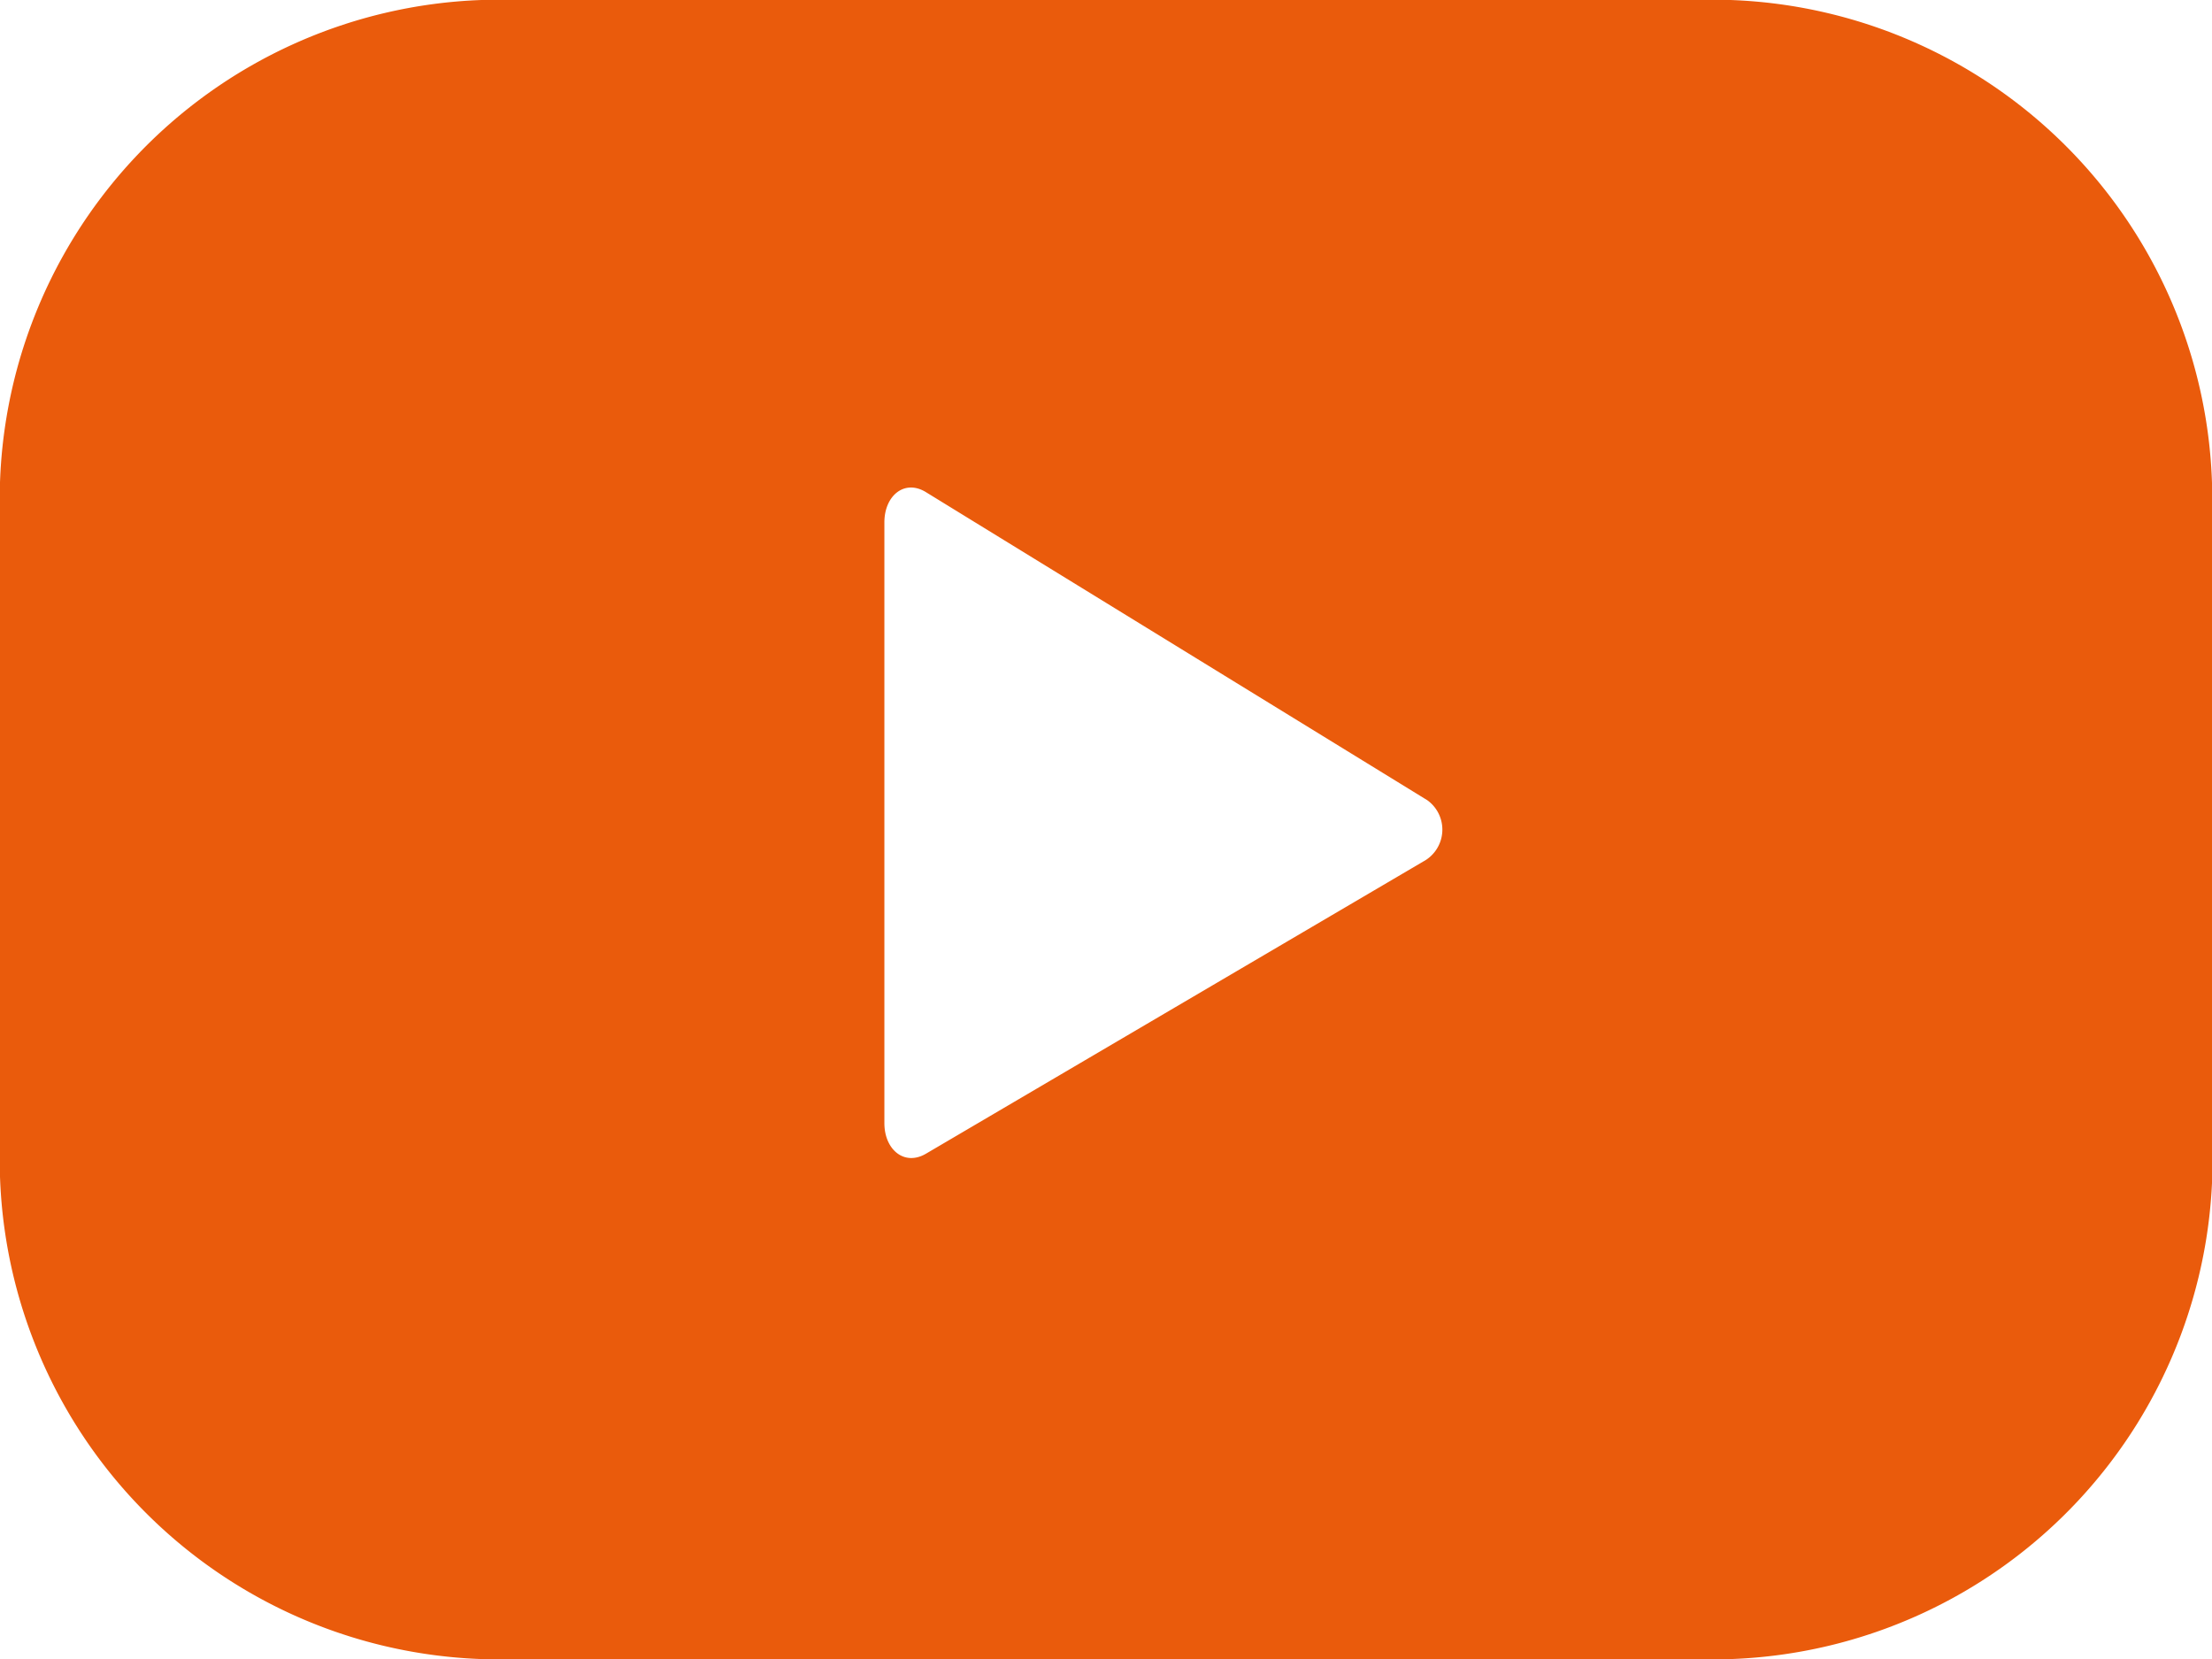 <svg xmlns="http://www.w3.org/2000/svg" width="32" height="24" viewBox="0 0 32 24">
  <g id="Group_609" data-name="Group 609" transform="translate(-224.662 -414.213)">
    <g id="Group_608" data-name="Group 608" transform="translate(224.662 414.213)">
      <path id="Path_490" data-name="Path 490" d="M256.662,421.677a7.228,7.228,0,0,0-6.966-7.464H231.628a7.228,7.228,0,0,0-6.966,7.464v9.073a7.228,7.228,0,0,0,6.966,7.464H249.7a7.228,7.228,0,0,0,6.966-7.464Zm-11.4,4.993-7.206,4.234c-.313.182-.6-.061-.6-.443v-8.691c0-.386.29-.628.6-.438l7.255,4.458A.524.524,0,0,1,245.263,426.67Z" transform="translate(-224.662 -414.213)" fill="#ea5b0c"/>
    </g>
  </g>
</svg>
